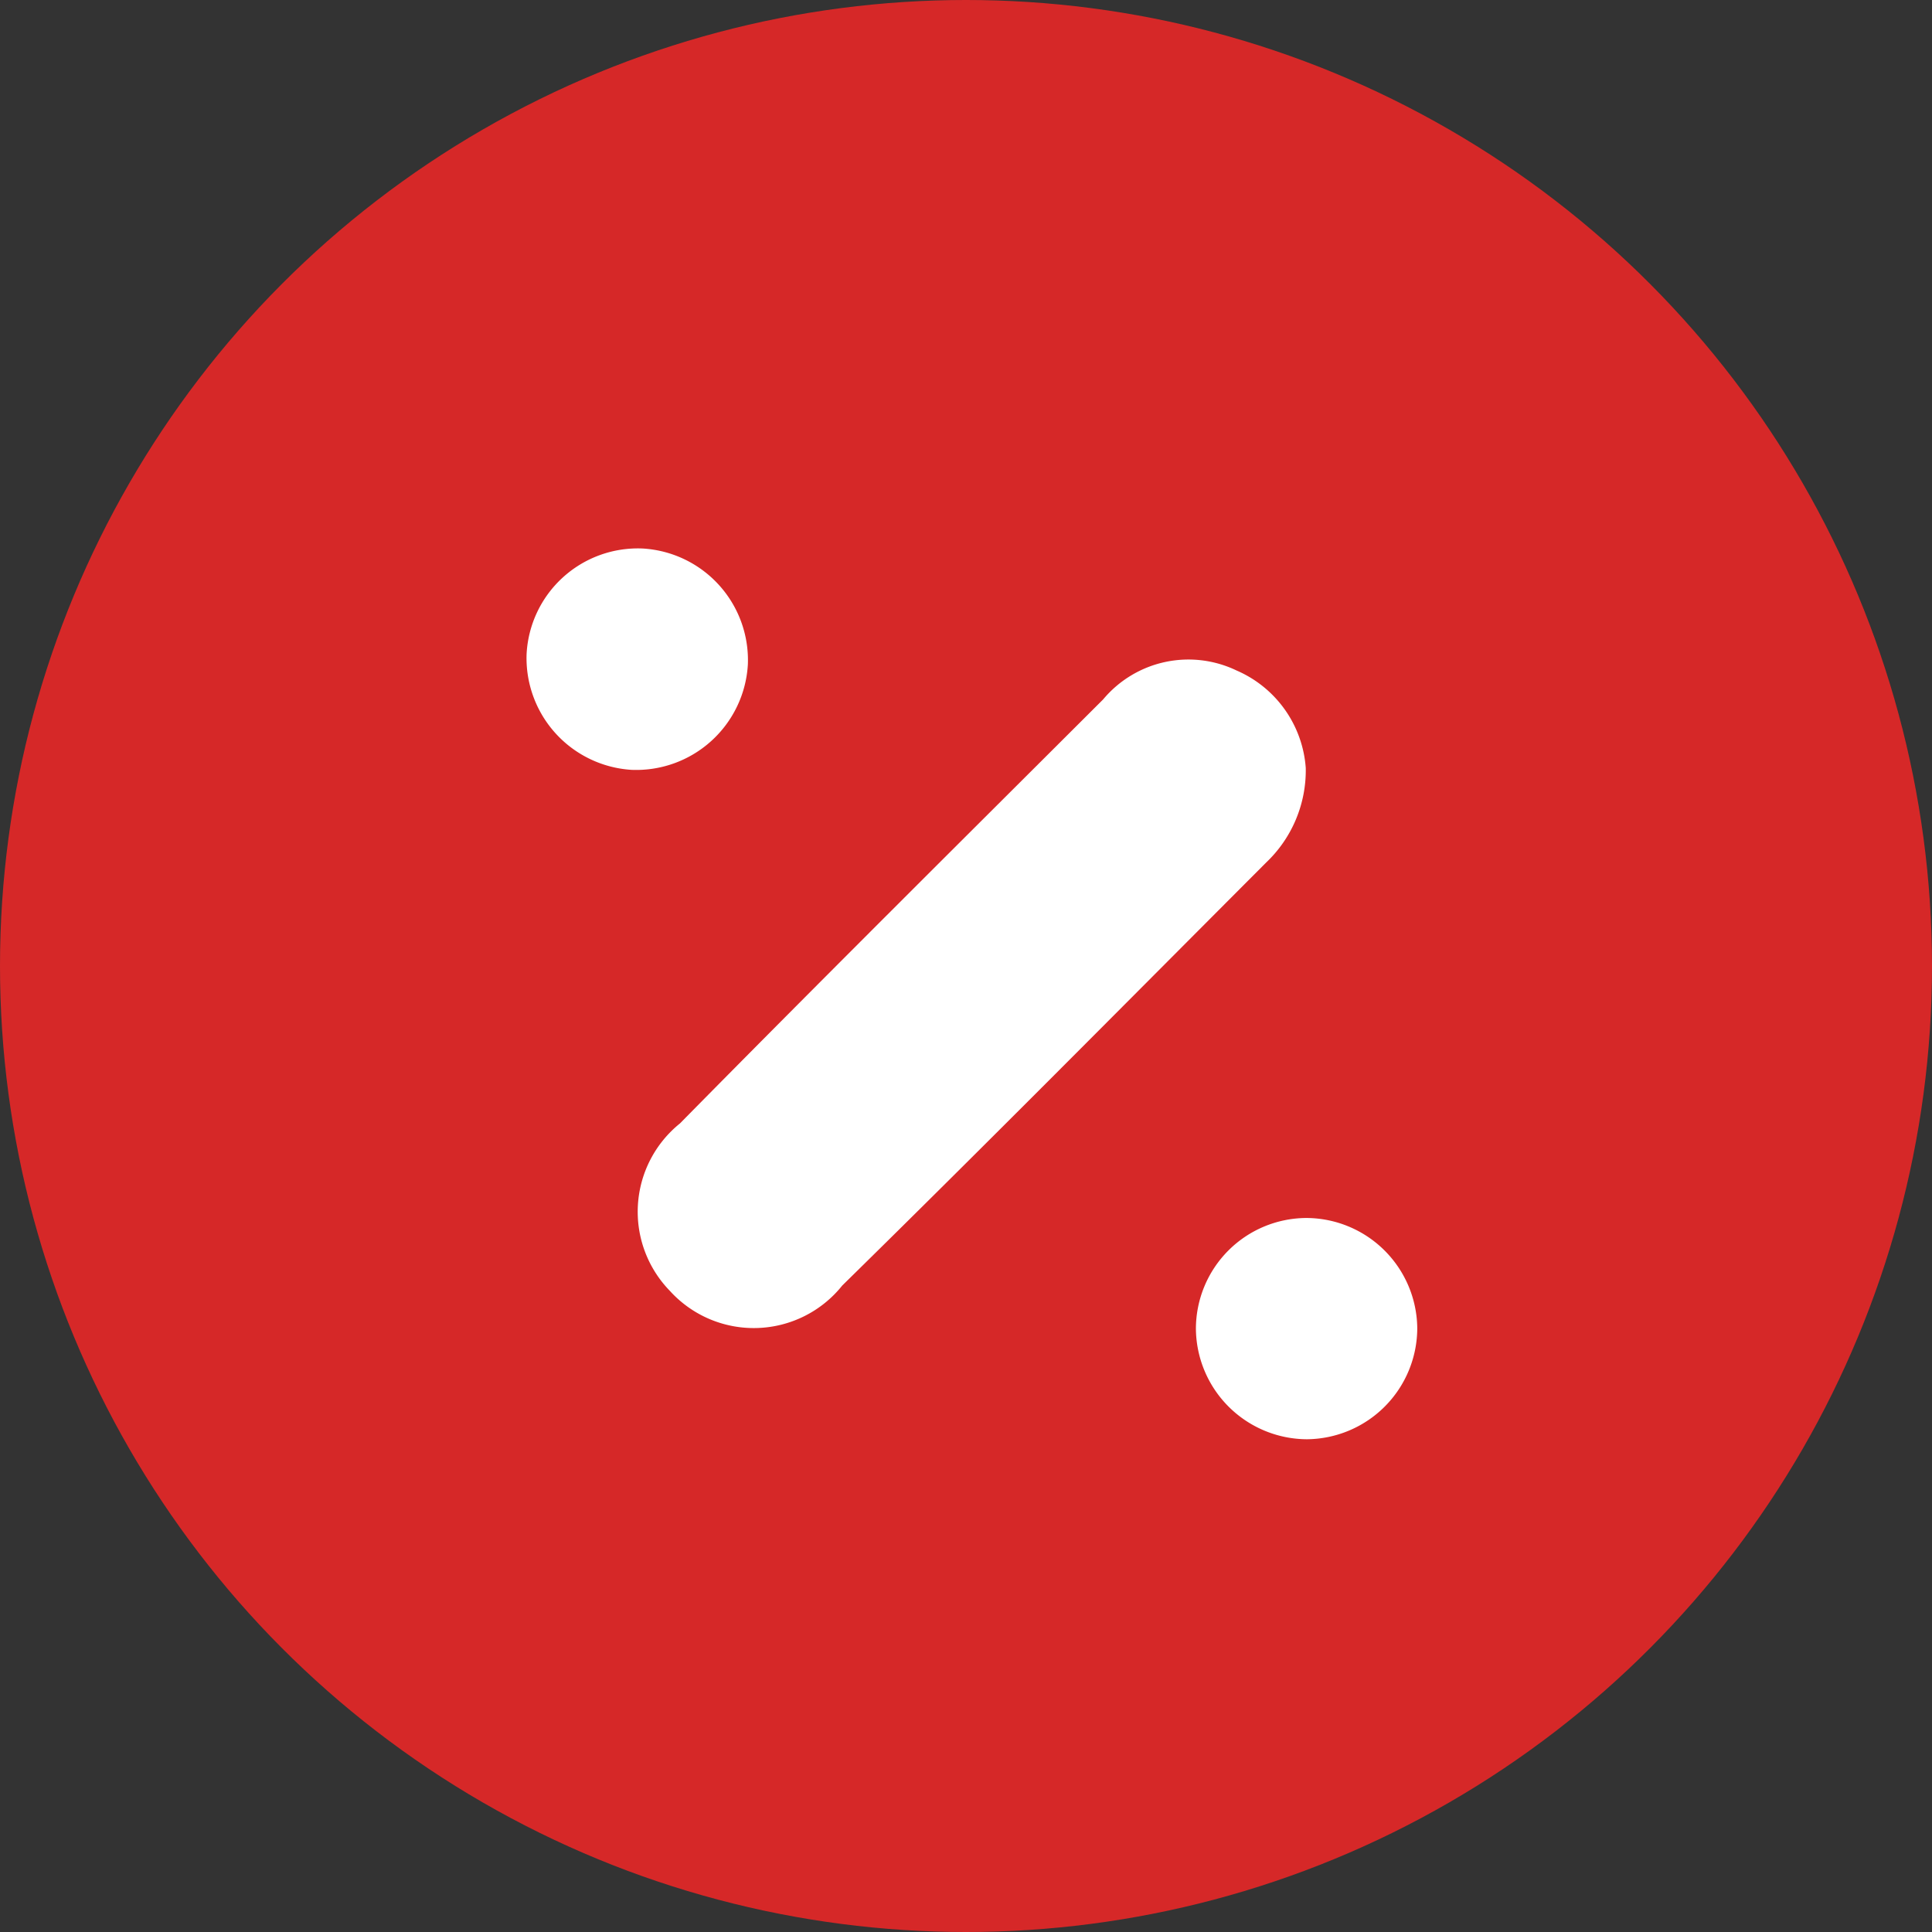 <svg xmlns="http://www.w3.org/2000/svg" width="21" height="21" viewBox="0 0 21 21">
  <rect x="0" y="0" width="21" height="21" fill="#333333" stroke="none"/>
  <g id="Сгруппировать_742" data-name="Сгруппировать 742" transform="translate(0 0)">
    <circle id="Эллипс_40" data-name="Эллипс 40" cx="10.5" cy="10.5" r="10.5" transform="translate(0 0)" fill="#d62828"/>
    <path id="Контур_2715" data-name="Контур 2715" d="M-290.722,1.195a1.381,1.381,0,0,1-.428,1.025c-1.534,1.537-3.062,3.081-4.61,4.6a1.231,1.231,0,0,1-1.874.058,1.233,1.233,0,0,1,.11-1.82c1.524-1.547,3.065-3.077,4.6-4.609a1.208,1.208,0,0,1,1.45-.314A1.251,1.251,0,0,1-290.722,1.195Z" transform="translate(304.915 7.153)" fill="#fff"/>
    <path id="Контур_2716" data-name="Контур 2716" d="M-305.942-6.8a1.211,1.211,0,0,1,1.26-1.144,1.215,1.215,0,0,1,1.145,1.26A1.216,1.216,0,0,1-304.8-5.538,1.217,1.217,0,0,1-305.942-6.8Z" transform="translate(311.666 13.906)" fill="#fff"/>
    <path id="Контур_2717" data-name="Контур 2717" d="M-255.529,41.264a1.21,1.21,0,0,1-1.2,1.206,1.212,1.212,0,0,1-1.206-1.2,1.206,1.206,0,0,1,1.2-1.205A1.21,1.21,0,0,1-255.529,41.264Z" transform="translate(270.934 -26.826)" fill="#fff"/>
  </g>
</svg>